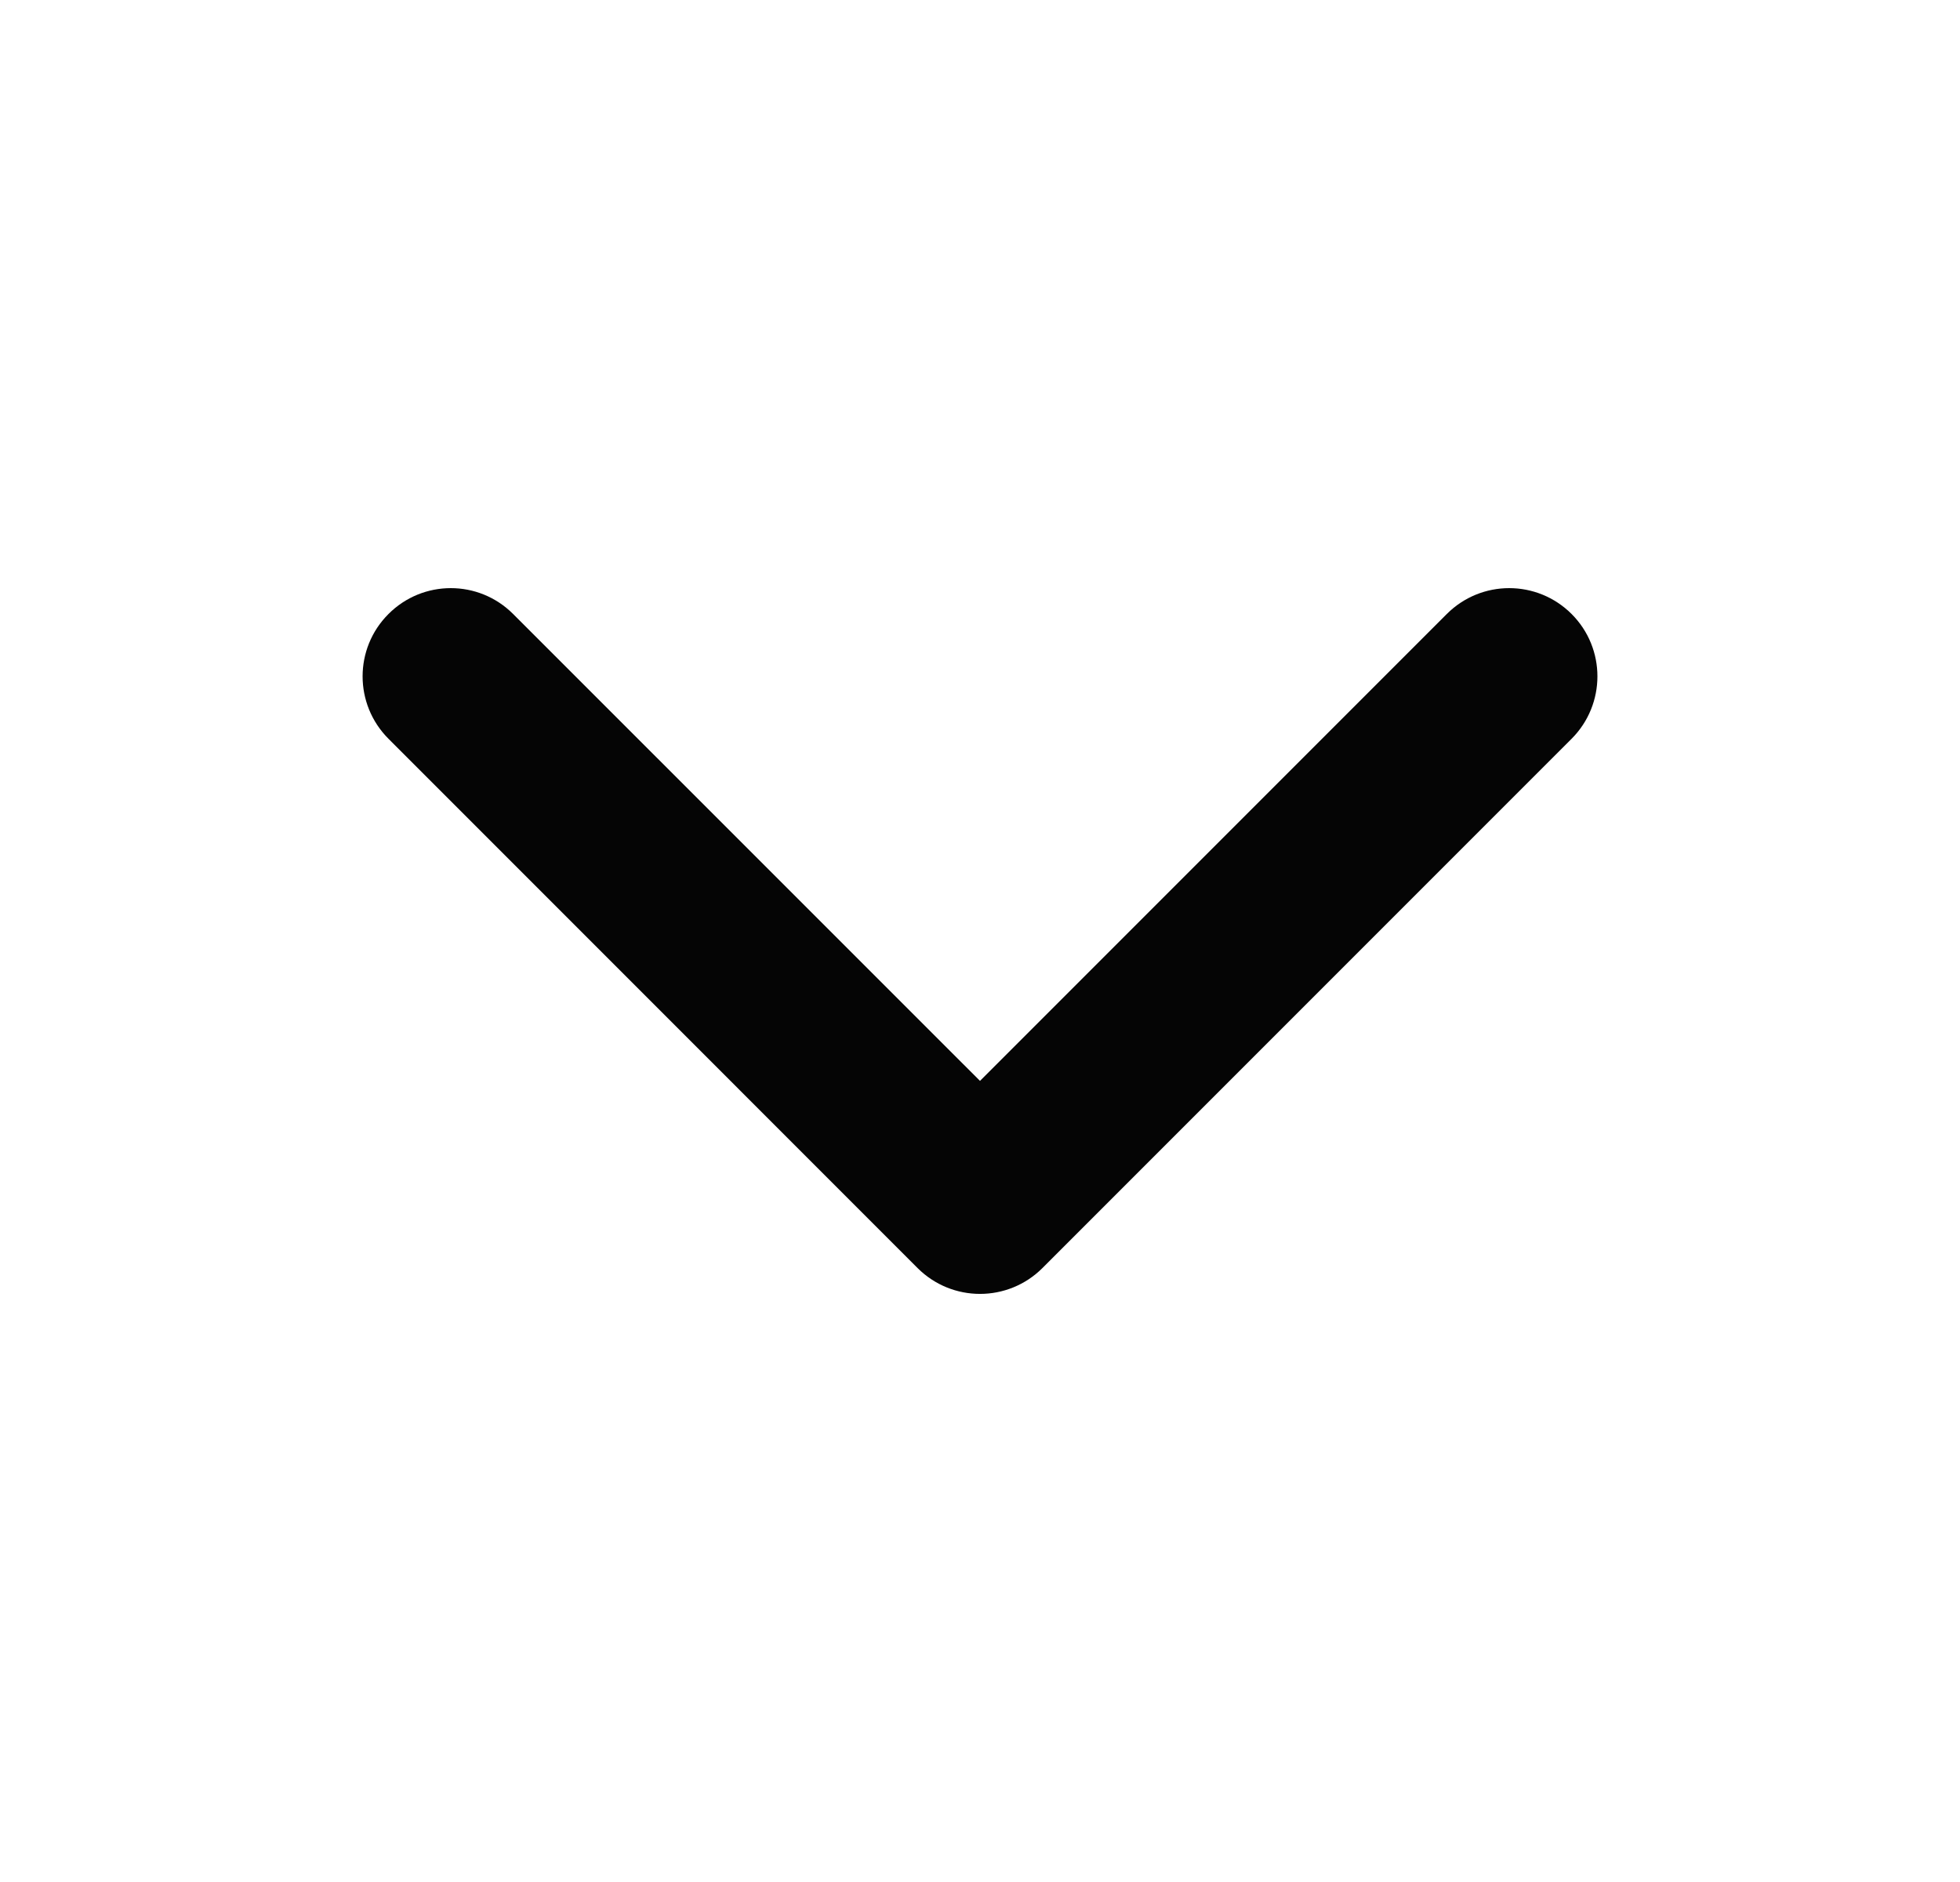 <svg width="25" height="24" viewBox="0 0 25 24" fill="none" xmlns="http://www.w3.org/2000/svg">
<path fill-rule="evenodd" clip-rule="evenodd" d="M4.955 7.83C5.394 7.39 6.106 7.39 6.545 7.83L12.5 13.784L18.454 7.83C18.894 7.39 19.606 7.39 20.046 7.83C20.485 8.269 20.485 8.981 20.046 9.421L13.296 16.171C12.856 16.61 12.144 16.61 11.704 16.171L4.955 9.421C4.515 8.981 4.515 8.269 4.955 7.83Z" fill="#050505"/>
</svg>
